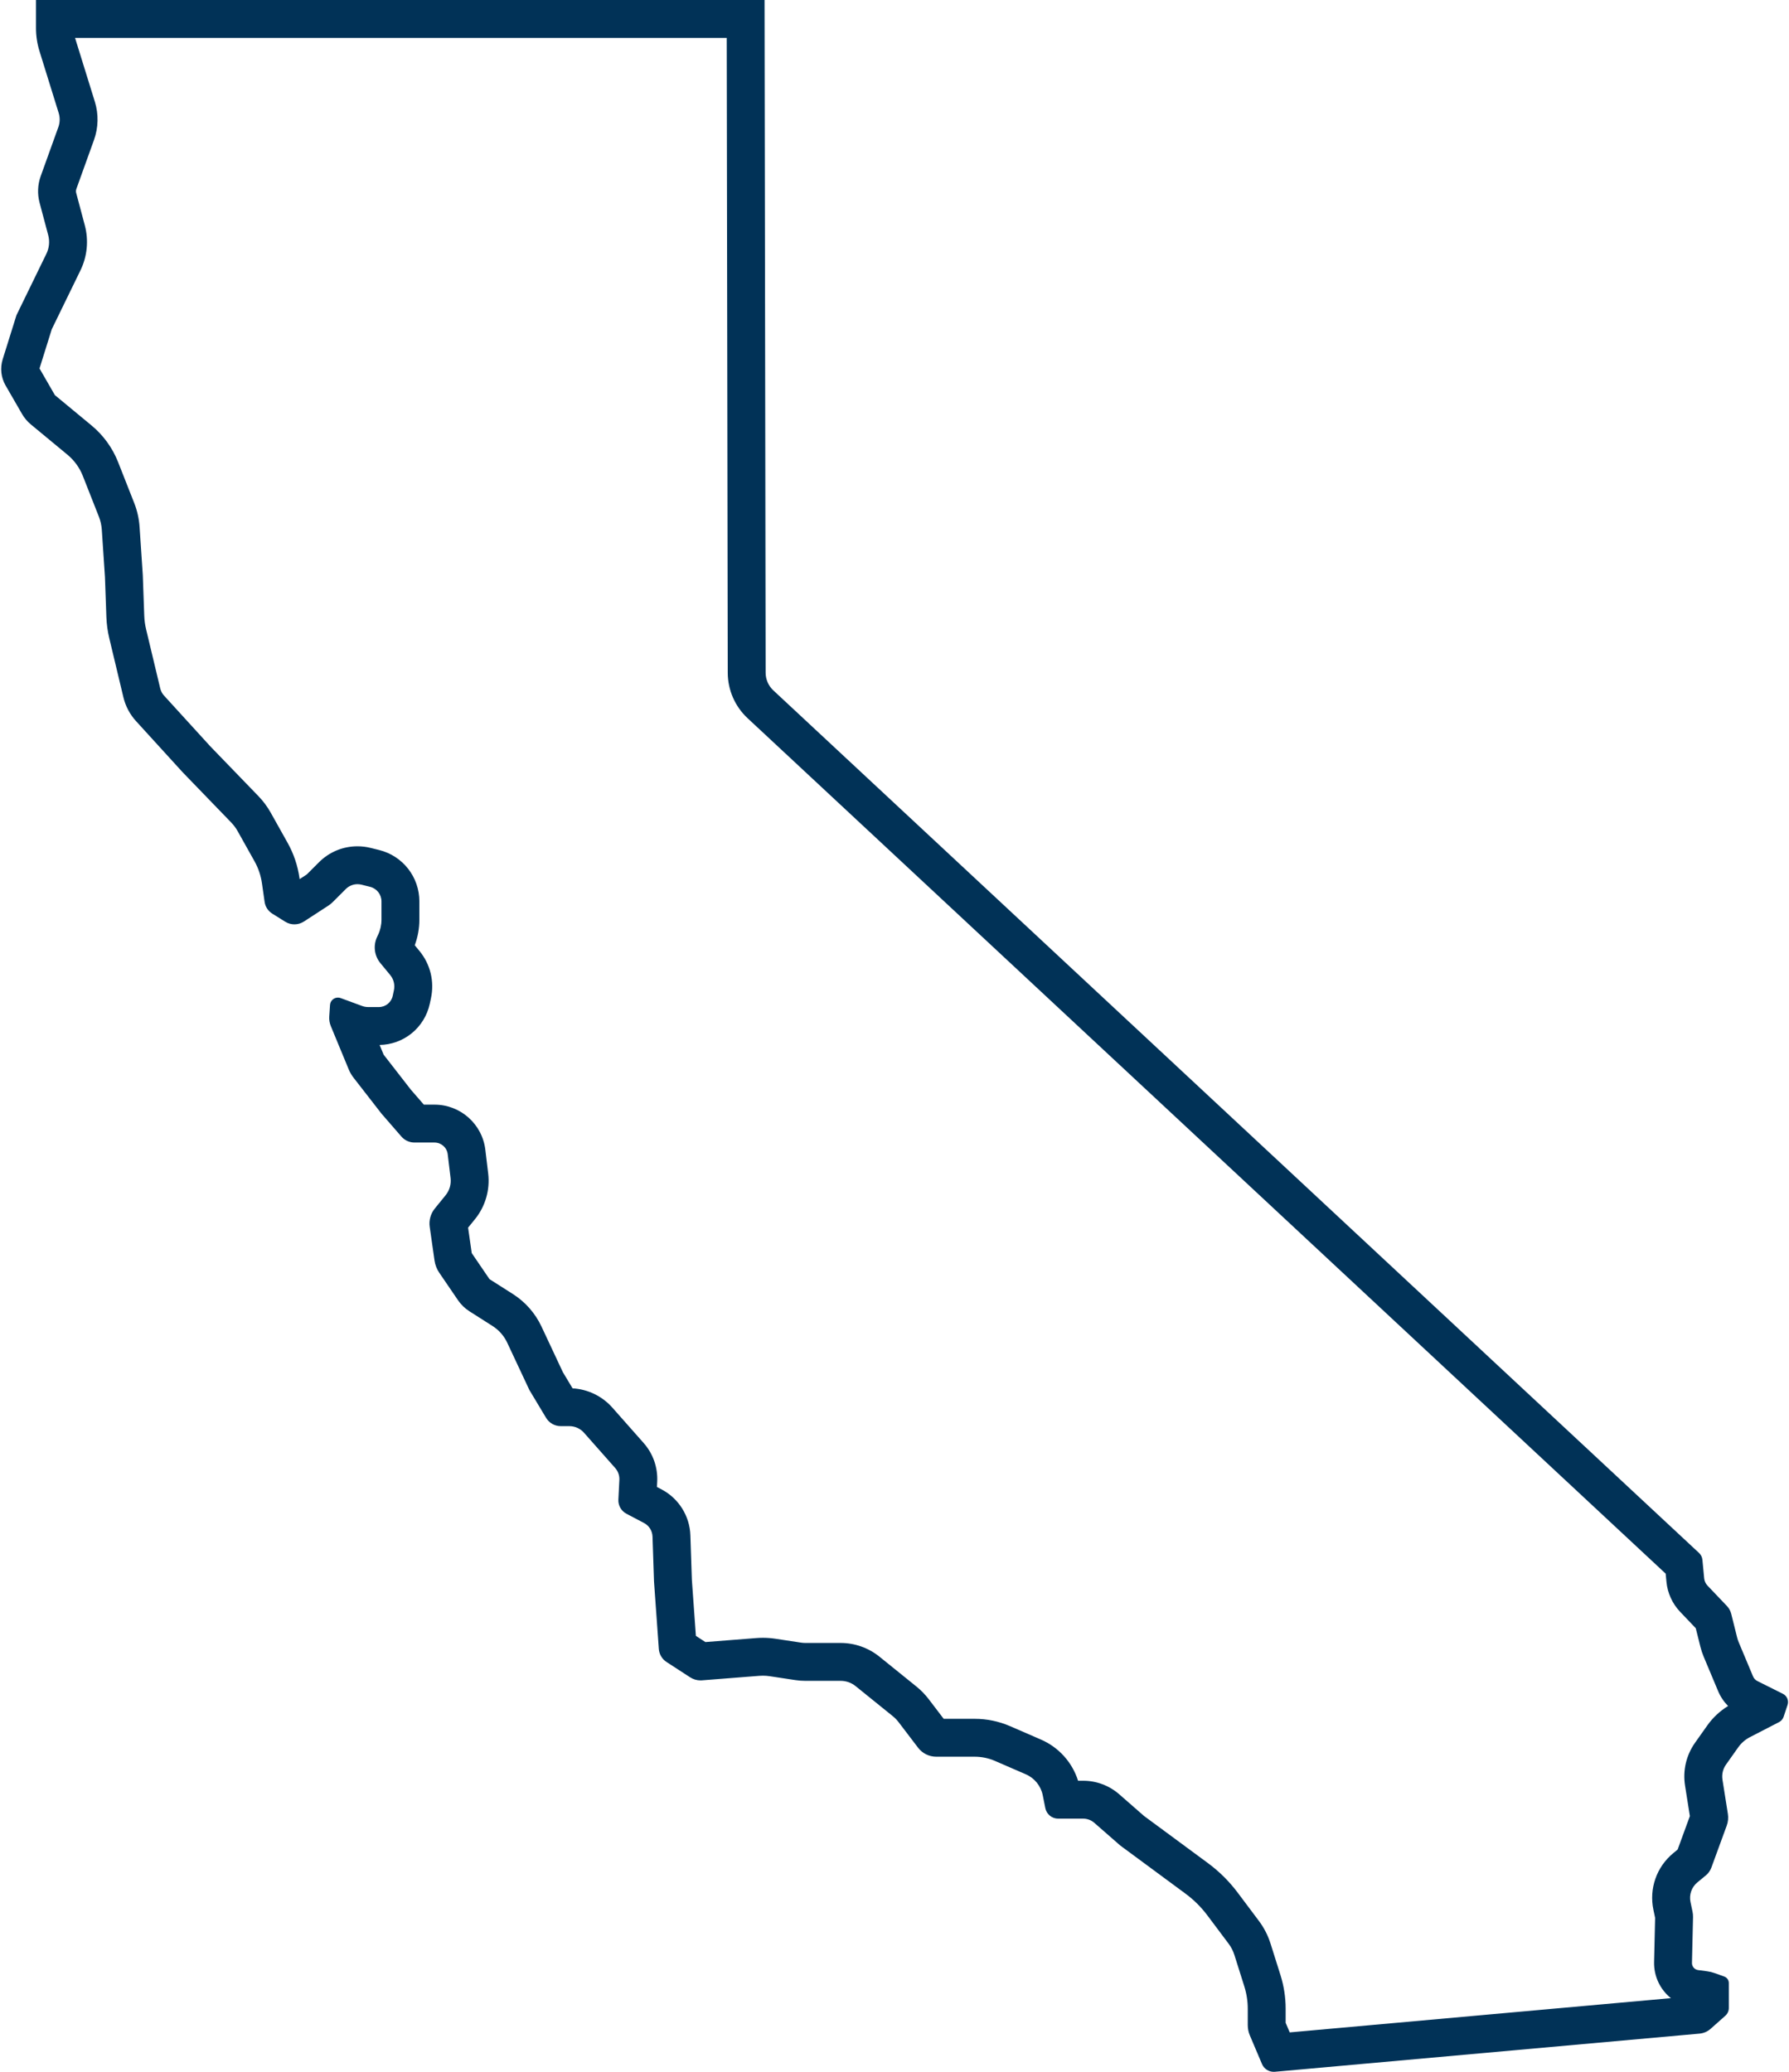<?xml version="1.0" encoding="UTF-8" standalone="no"?><svg xmlns="http://www.w3.org/2000/svg" xmlns:xlink="http://www.w3.org/1999/xlink" fill="#000000" height="1902.6" preserveAspectRatio="xMidYMid meet" version="1" viewBox="-1.1 0.0 1643.1 1902.6" width="1643.1" zoomAndPan="magnify"><g id="change1_1"><path d="M 701.105 0 L 31.957 0 L 31.957 25.809 C 31.957 32.969 33.035 40.09 35.156 46.93 L 52.793 103.762 C 54.105 107.98 54.004 112.52 52.504 116.691 L 36.309 161.68 C 33.473 169.551 33.109 178.102 35.262 186.18 L 43.172 215.891 C 44.699 221.609 44.109 227.699 41.512 233.031 L 14.02 289.461 L 1.371 329.93 C -1.141 337.969 -0.176 346.691 4.035 353.988 L 19.086 380.07 C 21.219 383.781 24 387.07 27.289 389.789 L 60.832 417.551 C 67.121 422.75 71.988 429.469 74.98 437.059 L 89.746 474.539 C 91.227 478.309 92.121 482.281 92.391 486.309 L 95.301 529.988 L 96.609 566.68 C 96.844 573.172 97.719 579.609 99.23 585.922 L 112.23 640.289 C 114.184 648.461 118.172 655.988 123.824 662.191 L 166.629 709.141 L 211.18 755.23 C 213.539 757.672 215.574 760.398 217.23 763.359 L 232.66 790.91 C 236.16 797.16 238.477 804.012 239.492 811.109 L 241.938 828.23 C 242.57 832.648 245.117 836.57 248.906 838.941 L 260.859 846.41 C 263.445 848.031 266.379 848.828 269.309 848.828 C 272.332 848.828 275.352 847.969 277.992 846.262 L 300.43 831.672 C 301.906 830.711 303.277 829.602 304.523 828.359 L 316.465 816.41 C 319.359 813.52 323.25 811.949 327.242 811.949 C 328.465 811.949 329.699 812.102 330.914 812.398 L 338.777 814.352 C 344.941 815.879 349.27 821.422 349.27 827.77 L 349.27 844.52 C 349.27 849.309 348.215 854.039 346.18 858.371 L 345.238 860.379 C 341.516 868.309 342.691 877.672 348.262 884.43 L 357.301 895.398 C 360.5 899.289 361.754 904.43 360.695 909.355 L 359.598 914.492 C 358.309 920.492 353.008 924.781 346.871 924.781 L 337.051 924.781 C 335.145 924.781 333.254 924.445 331.461 923.785 L 311.785 916.535 C 310.945 916.227 310.094 916.082 309.262 916.082 C 305.574 916.078 302.266 918.926 302.004 922.883 L 301.297 933.48 C 301.098 936.488 301.59 939.5 302.742 942.285 L 319.223 982.113 C 320.336 984.797 321.801 987.32 323.582 989.609 L 349.27 1022.648 L 367.539 1043.68 C 370.574 1047.18 374.98 1049.191 379.613 1049.191 L 397.996 1049.191 C 404.168 1049.191 409.367 1053.801 410.102 1059.93 L 412.73 1081.82 C 413.406 1087.469 411.766 1093.148 408.176 1097.57 L 398.227 1109.82 C 394.402 1114.531 392.715 1120.621 393.57 1126.621 L 397.988 1157.539 C 398.562 1161.559 400.051 1165.391 402.336 1168.75 L 419.516 1193.941 C 422.305 1198.031 425.898 1201.512 430.074 1204.172 L 451.281 1217.672 C 457.133 1221.391 461.801 1226.699 464.742 1232.98 L 485.117 1276.449 L 500.461 1302.02 C 503.293 1306.738 508.391 1309.621 513.895 1309.621 L 521.797 1309.621 C 526.953 1309.621 531.863 1311.828 535.277 1315.699 L 563.938 1348.09 C 566.578 1351.078 567.945 1354.98 567.746 1358.969 L 566.844 1377.07 C 566.574 1382.469 569.461 1387.539 574.242 1390.059 L 590.379 1398.551 C 595.039 1401 598.023 1405.77 598.199 1411.031 L 599.574 1452.281 L 604 1514.23 C 604.348 1519.09 606.953 1523.512 611.039 1526.172 L 632.773 1540.289 C 635.605 1542.129 638.902 1543.102 642.258 1543.102 C 642.711 1543.102 643.164 1543.09 643.621 1543.051 L 696.316 1538.91 C 697.406 1538.828 698.5 1538.781 699.594 1538.781 C 701.688 1538.781 703.781 1538.941 705.859 1539.262 L 729.406 1542.828 C 732.422 1543.281 735.473 1543.512 738.523 1543.512 L 770.992 1543.512 C 775.996 1543.512 780.852 1545.23 784.742 1548.371 L 818.77 1575.859 C 820.82 1577.512 822.66 1579.41 824.258 1581.5 L 842.09 1604.91 C 846.062 1610.121 852.242 1613.18 858.801 1613.18 L 894.082 1613.18 C 900.508 1613.18 906.863 1614.5 912.758 1617.059 L 941.07 1629.34 C 949.09 1632.82 954.895 1640.012 956.609 1648.578 L 958.973 1660.391 C 960.098 1666.012 965.027 1670.051 970.758 1670.051 L 993.727 1670.051 C 997.5 1670.051 1001.148 1671.422 1003.98 1673.91 L 1027.711 1694.66 L 1087.68 1738.91 C 1095.32 1744.539 1102.09 1751.262 1107.781 1758.852 L 1127.301 1784.871 C 1129.641 1788 1131.441 1791.488 1132.621 1795.219 L 1141.73 1824.078 C 1143.828 1830.738 1144.898 1837.68 1144.898 1844.66 L 1144.898 1859.629 C 1144.898 1862.91 1145.559 1866.148 1146.84 1869.168 L 1157.969 1895.398 C 1159.82 1899.762 1164.102 1902.551 1168.77 1902.551 C 1169.121 1902.551 1169.469 1902.539 1169.82 1902.508 L 1559.852 1867.461 C 1563.609 1867.121 1567.16 1865.59 1569.98 1863.078 L 1583.57 1851 C 1585.578 1849.211 1586.73 1846.648 1586.73 1843.961 L 1586.73 1821.031 C 1586.73 1818.34 1585.039 1815.941 1582.512 1815.039 L 1573.59 1811.852 C 1571.422 1811.078 1569.172 1810.531 1566.879 1810.23 L 1558.551 1809.121 C 1555.238 1808.68 1552.801 1805.82 1552.879 1802.488 L 1553.859 1760.5 C 1553.891 1758.809 1553.738 1757.109 1553.391 1755.449 L 1551.531 1746.609 C 1550.109 1739.891 1552.551 1732.949 1557.852 1728.578 L 1565.609 1722.191 C 1567.93 1720.281 1569.691 1717.789 1570.719 1714.969 L 1584.809 1676.461 C 1586.07 1673.02 1586.43 1669.328 1585.859 1665.719 L 1580.898 1634.281 C 1580.129 1629.41 1581.289 1624.441 1584.141 1620.422 L 1595.371 1604.559 C 1598.16 1600.621 1601.859 1597.41 1606.148 1595.191 L 1632.891 1581.391 C 1634.852 1580.379 1636.34 1578.641 1637.039 1576.551 L 1640.672 1565.66 C 1642 1561.68 1640.191 1557.32 1636.43 1555.441 L 1612.969 1543.711 C 1611.16 1542.809 1609.738 1541.281 1608.961 1539.422 L 1595.77 1507.969 C 1595.211 1506.648 1594.762 1505.281 1594.41 1503.879 L 1588.93 1481.969 C 1588.262 1479.27 1586.891 1476.789 1584.98 1474.781 L 1567.16 1456.078 C 1565.41 1454.238 1564.328 1451.871 1564.09 1449.34 L 1562.469 1432.34 C 1562.238 1429.949 1561.148 1427.73 1559.391 1426.09 L 709.172 633.988 C 704.664 629.801 702.102 623.922 702.094 617.77 Z M 336.723 925.195 L 336.73 925.195 L 336.723 925.195 M 666.363 34.801 L 667.297 617.82 C 667.32 633.559 673.938 648.73 685.449 659.461 L 1528.73 1445.078 L 1529.449 1452.641 C 1530.422 1462.879 1534.871 1472.621 1541.969 1480.078 L 1556.371 1495.199 L 1560.648 1512.309 C 1561.422 1515.41 1562.441 1518.48 1563.68 1521.43 L 1576.871 1552.879 C 1579.031 1558.039 1582.16 1562.691 1586.051 1566.609 C 1578.578 1571.191 1572.051 1577.289 1566.98 1584.449 L 1555.738 1600.309 C 1547.602 1611.801 1544.328 1625.789 1546.52 1639.699 L 1550.949 1667.738 L 1539.719 1698.43 L 1535.73 1701.719 C 1520.371 1714.359 1513.379 1734.309 1517.48 1753.781 L 1519.031 1761.172 L 1518.09 1801.672 C 1517.781 1814.988 1523.789 1827.07 1533.531 1834.891 L 1183.441 1866.34 L 1179.699 1857.52 L 1179.699 1844.66 C 1179.699 1834.109 1178.09 1823.66 1174.91 1813.602 L 1165.801 1784.738 C 1163.43 1777.25 1159.852 1770.27 1155.141 1763.988 L 1135.621 1737.969 C 1127.891 1727.66 1118.711 1718.551 1108.34 1710.898 L 1049.531 1667.52 L 1026.898 1647.719 C 1017.711 1639.68 1005.93 1635.25 993.727 1635.25 L 989.059 1635.25 C 983.727 1618.398 971.328 1604.531 954.918 1597.422 L 926.602 1585.129 C 916.277 1580.66 905.336 1578.391 894.082 1578.391 L 865.629 1578.391 L 851.938 1560.422 C 848.652 1556.102 844.848 1552.191 840.633 1548.781 L 806.605 1521.301 C 796.559 1513.191 783.91 1508.719 770.992 1508.719 L 738.523 1508.719 C 737.223 1508.719 735.906 1508.621 734.621 1508.422 L 711.07 1504.852 C 707.281 1504.281 703.422 1503.988 699.594 1503.988 C 697.598 1503.988 695.578 1504.07 693.594 1504.219 L 646.785 1507.898 L 638.027 1502.211 L 634.332 1450.461 L 632.98 1409.871 C 632.387 1392.148 622.273 1376.012 606.586 1367.75 L 602.262 1365.48 L 602.504 1360.711 C 603.16 1347.559 598.723 1334.891 590 1325.039 L 561.344 1292.641 C 551.988 1282.059 538.797 1275.699 524.777 1274.91 L 515.871 1260.07 L 496.25 1218.211 C 490.492 1205.93 481.406 1195.59 469.965 1188.309 L 448.758 1174.82 C 448.562 1174.691 448.395 1174.531 448.266 1174.34 L 432.164 1150.719 L 428.824 1127.34 L 435.184 1119.512 C 444.66 1107.852 449.07 1092.602 447.277 1077.68 L 444.652 1055.789 C 441.82 1032.191 421.762 1014.391 397.996 1014.391 L 388.188 1014.391 L 376.164 1000.551 L 351.254 968.508 L 347.559 959.574 C 358.223 959.418 368.625 955.66 376.93 948.949 C 385.406 942.094 391.336 932.445 393.621 921.781 L 394.723 916.645 C 398.023 901.25 394.172 885.441 384.16 873.281 L 379.832 868.031 C 382.613 860.531 384.066 852.5 384.066 844.52 L 384.066 827.77 C 384.066 805.379 368.891 785.98 347.164 780.578 L 339.305 778.629 C 335.359 777.648 331.305 777.148 327.242 777.148 C 313.879 777.148 301.312 782.359 291.859 791.809 L 280.625 803.039 L 274.098 807.289 L 273.938 806.18 C 272.312 794.801 268.641 783.941 263.02 773.91 L 247.594 746.359 C 244.473 740.789 240.641 735.629 236.199 731.039 L 192.004 685.32 L 149.539 638.75 C 147.855 636.898 146.656 634.629 146.074 632.199 L 133.074 577.828 C 132.102 573.781 131.535 569.609 131.387 565.441 L 130.074 528.738 C 130.062 528.391 130.047 528.031 130.02 527.672 L 127.109 484 C 126.602 476.371 124.922 468.898 122.121 461.789 L 107.355 424.309 C 102.223 411.281 93.805 399.672 83.016 390.738 L 49.477 362.98 C 49.375 362.898 49.289 362.801 49.227 362.691 L 35.195 338.359 L 46.449 302.34 L 72.793 248.27 C 79.051 235.422 80.477 220.738 76.797 206.93 L 68.887 177.23 C 68.555 175.98 68.609 174.68 69.047 173.461 L 85.246 128.469 C 89.281 117.262 89.559 104.82 86.027 93.441 L 68.395 36.621 C 68.207 36.02 68.035 35.41 67.879 34.801 L 666.363 34.801" fill="#013257"/></g></svg>